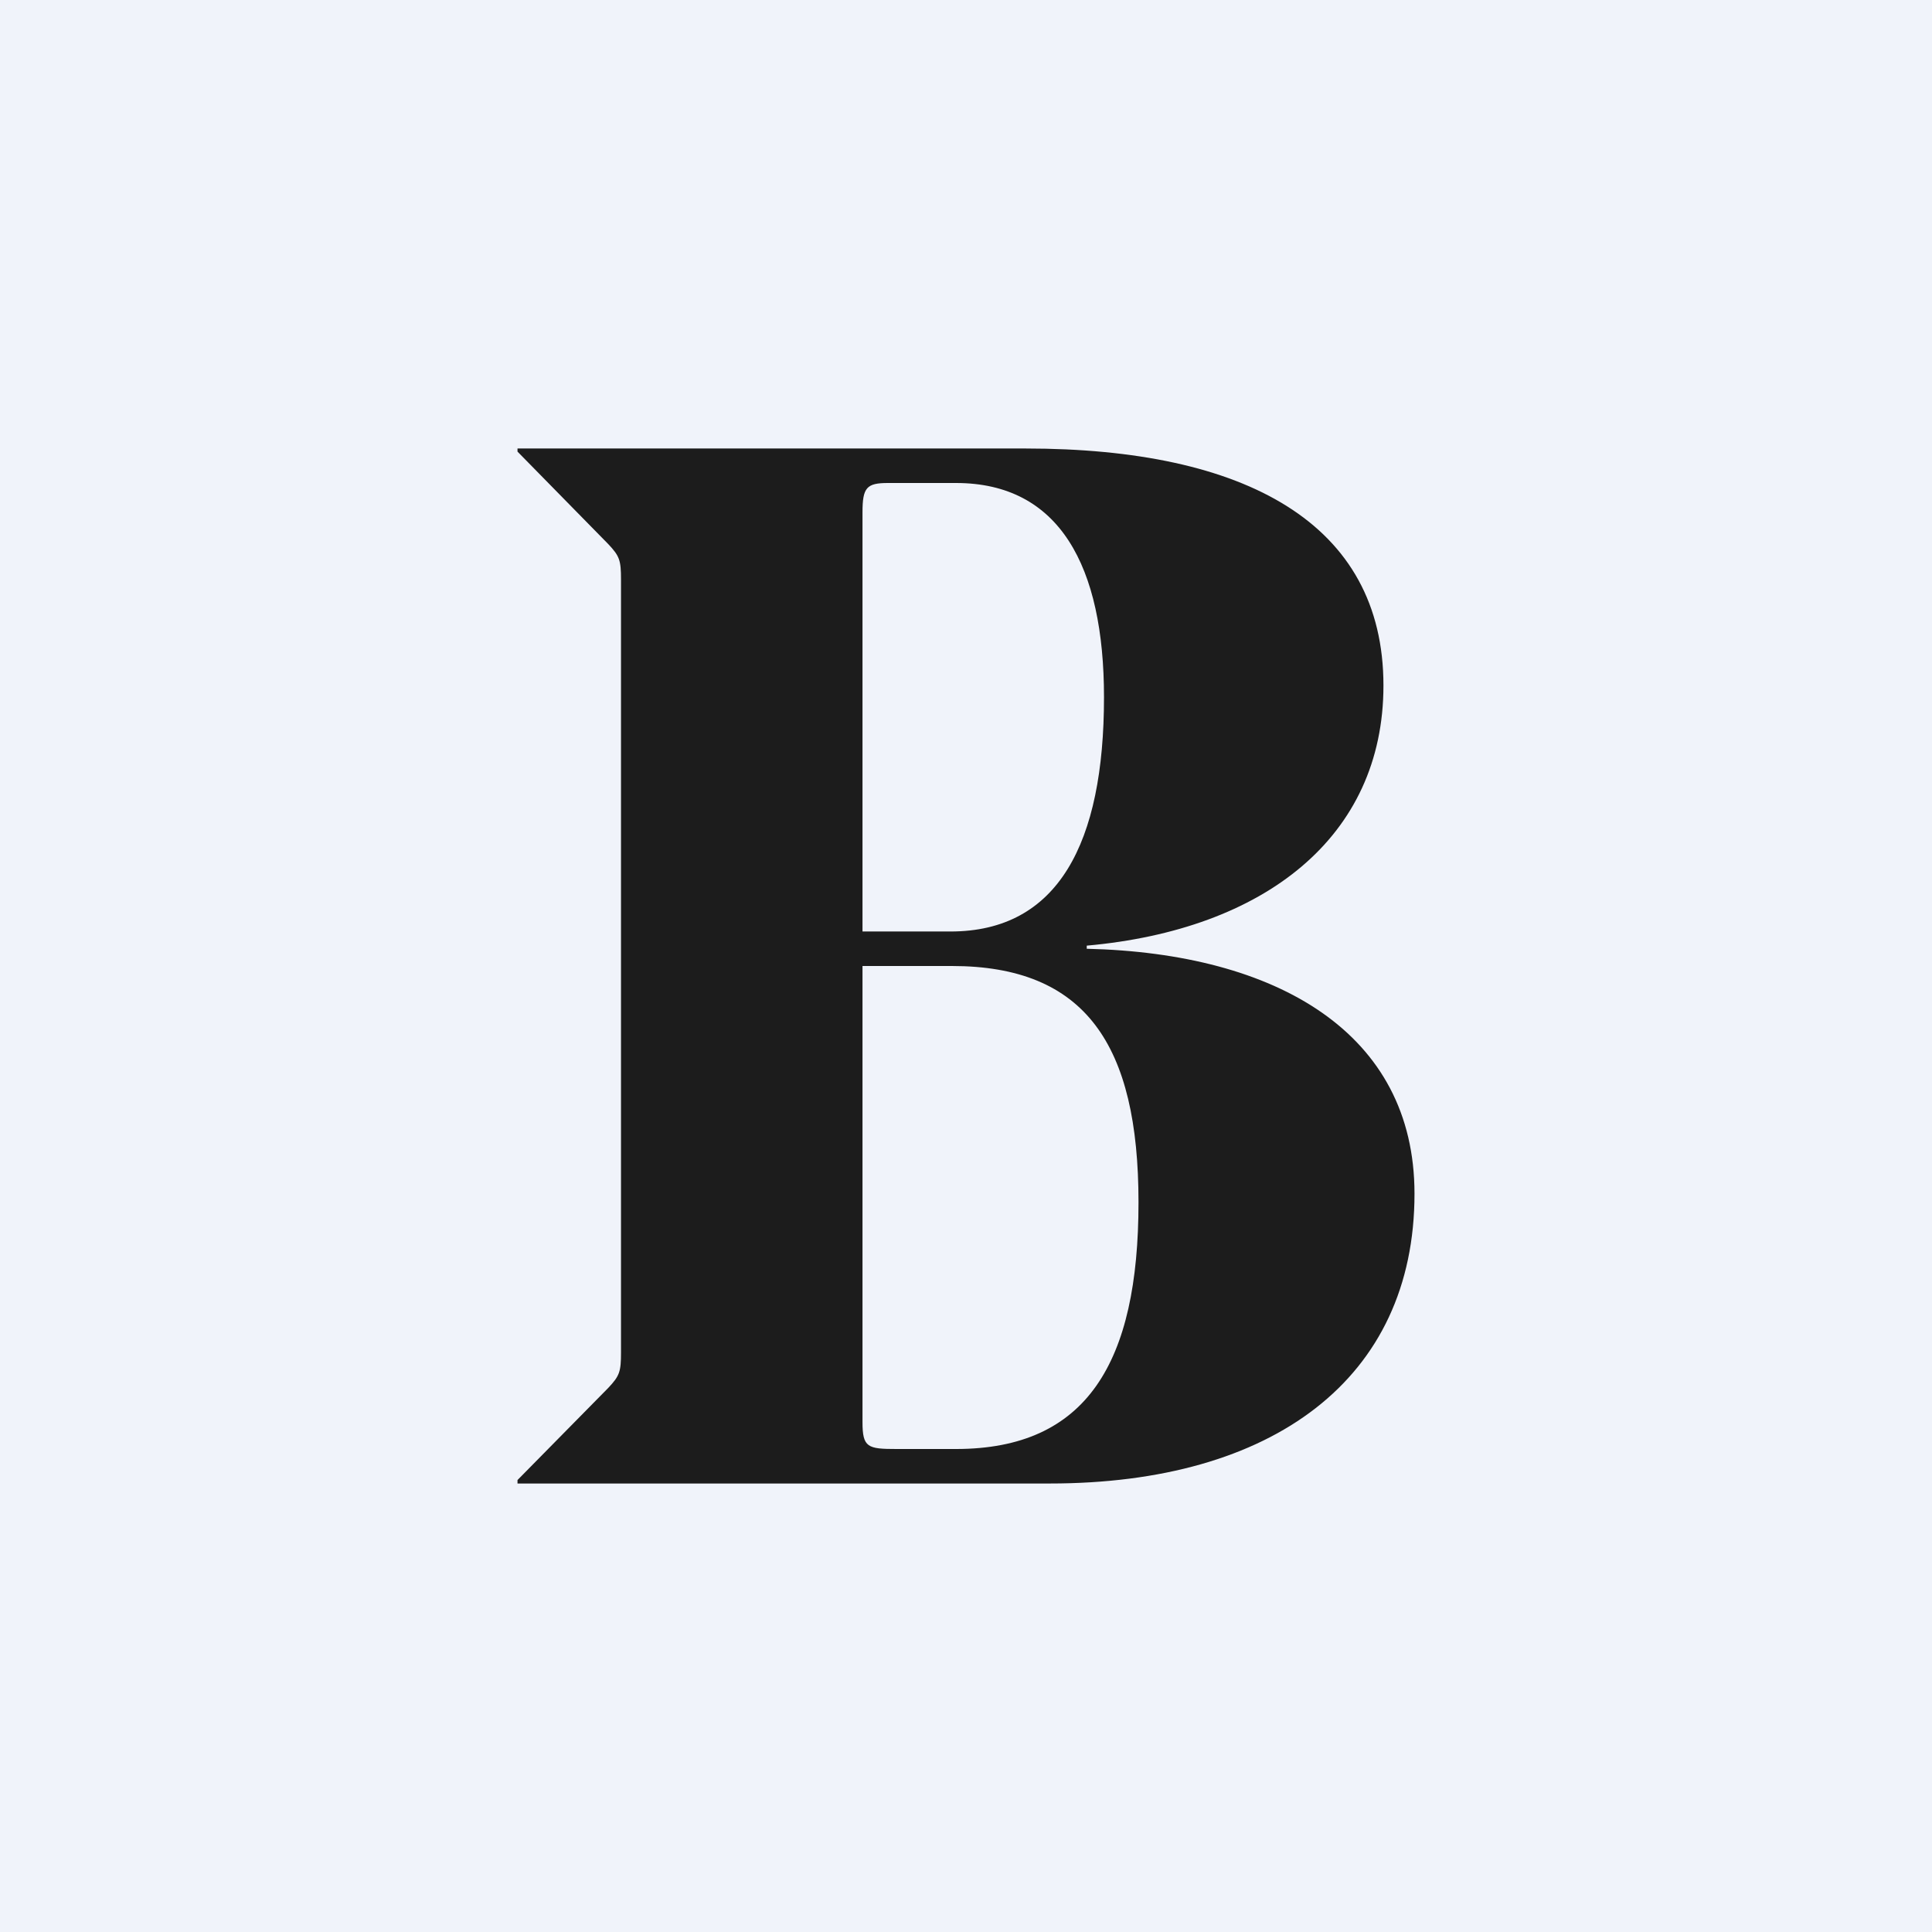 <!-- by TradingView --><svg width="56" height="56" viewBox="0 0 56 56" xmlns="http://www.w3.org/2000/svg"><path fill="#F0F3FA" d="M0 0h56v56H0z"/><path fill-rule="evenodd" d="M30.43 43C36.89 43 41 39.97 41 34.6c0-4.66-3.99-6.97-9.5-7.1v-.09c5.14-.46 8.6-3.14 8.6-7.54 0-4.7-4-6.87-10.37-6.87H15v.09l2.63 2.68c.33.35.37.47.37 1.03v22.4c0 .56-.04.68-.37 1.03L15 42.9V43h15.43Zm-2.88-16H25V14.85c0-.72.12-.85.74-.85h1.97c3 0 4.29 2.41 4.29 6.21 0 4.23-1.33 6.79-4.45 6.79Zm-1.56 15h1.72C31.5 42 33 39.5 33 34.85c0-4.57-1.54-6.85-5.41-6.85H25v13.22c0 .74.15.78.99.78Z" fill="#1C1C1C"/></svg>